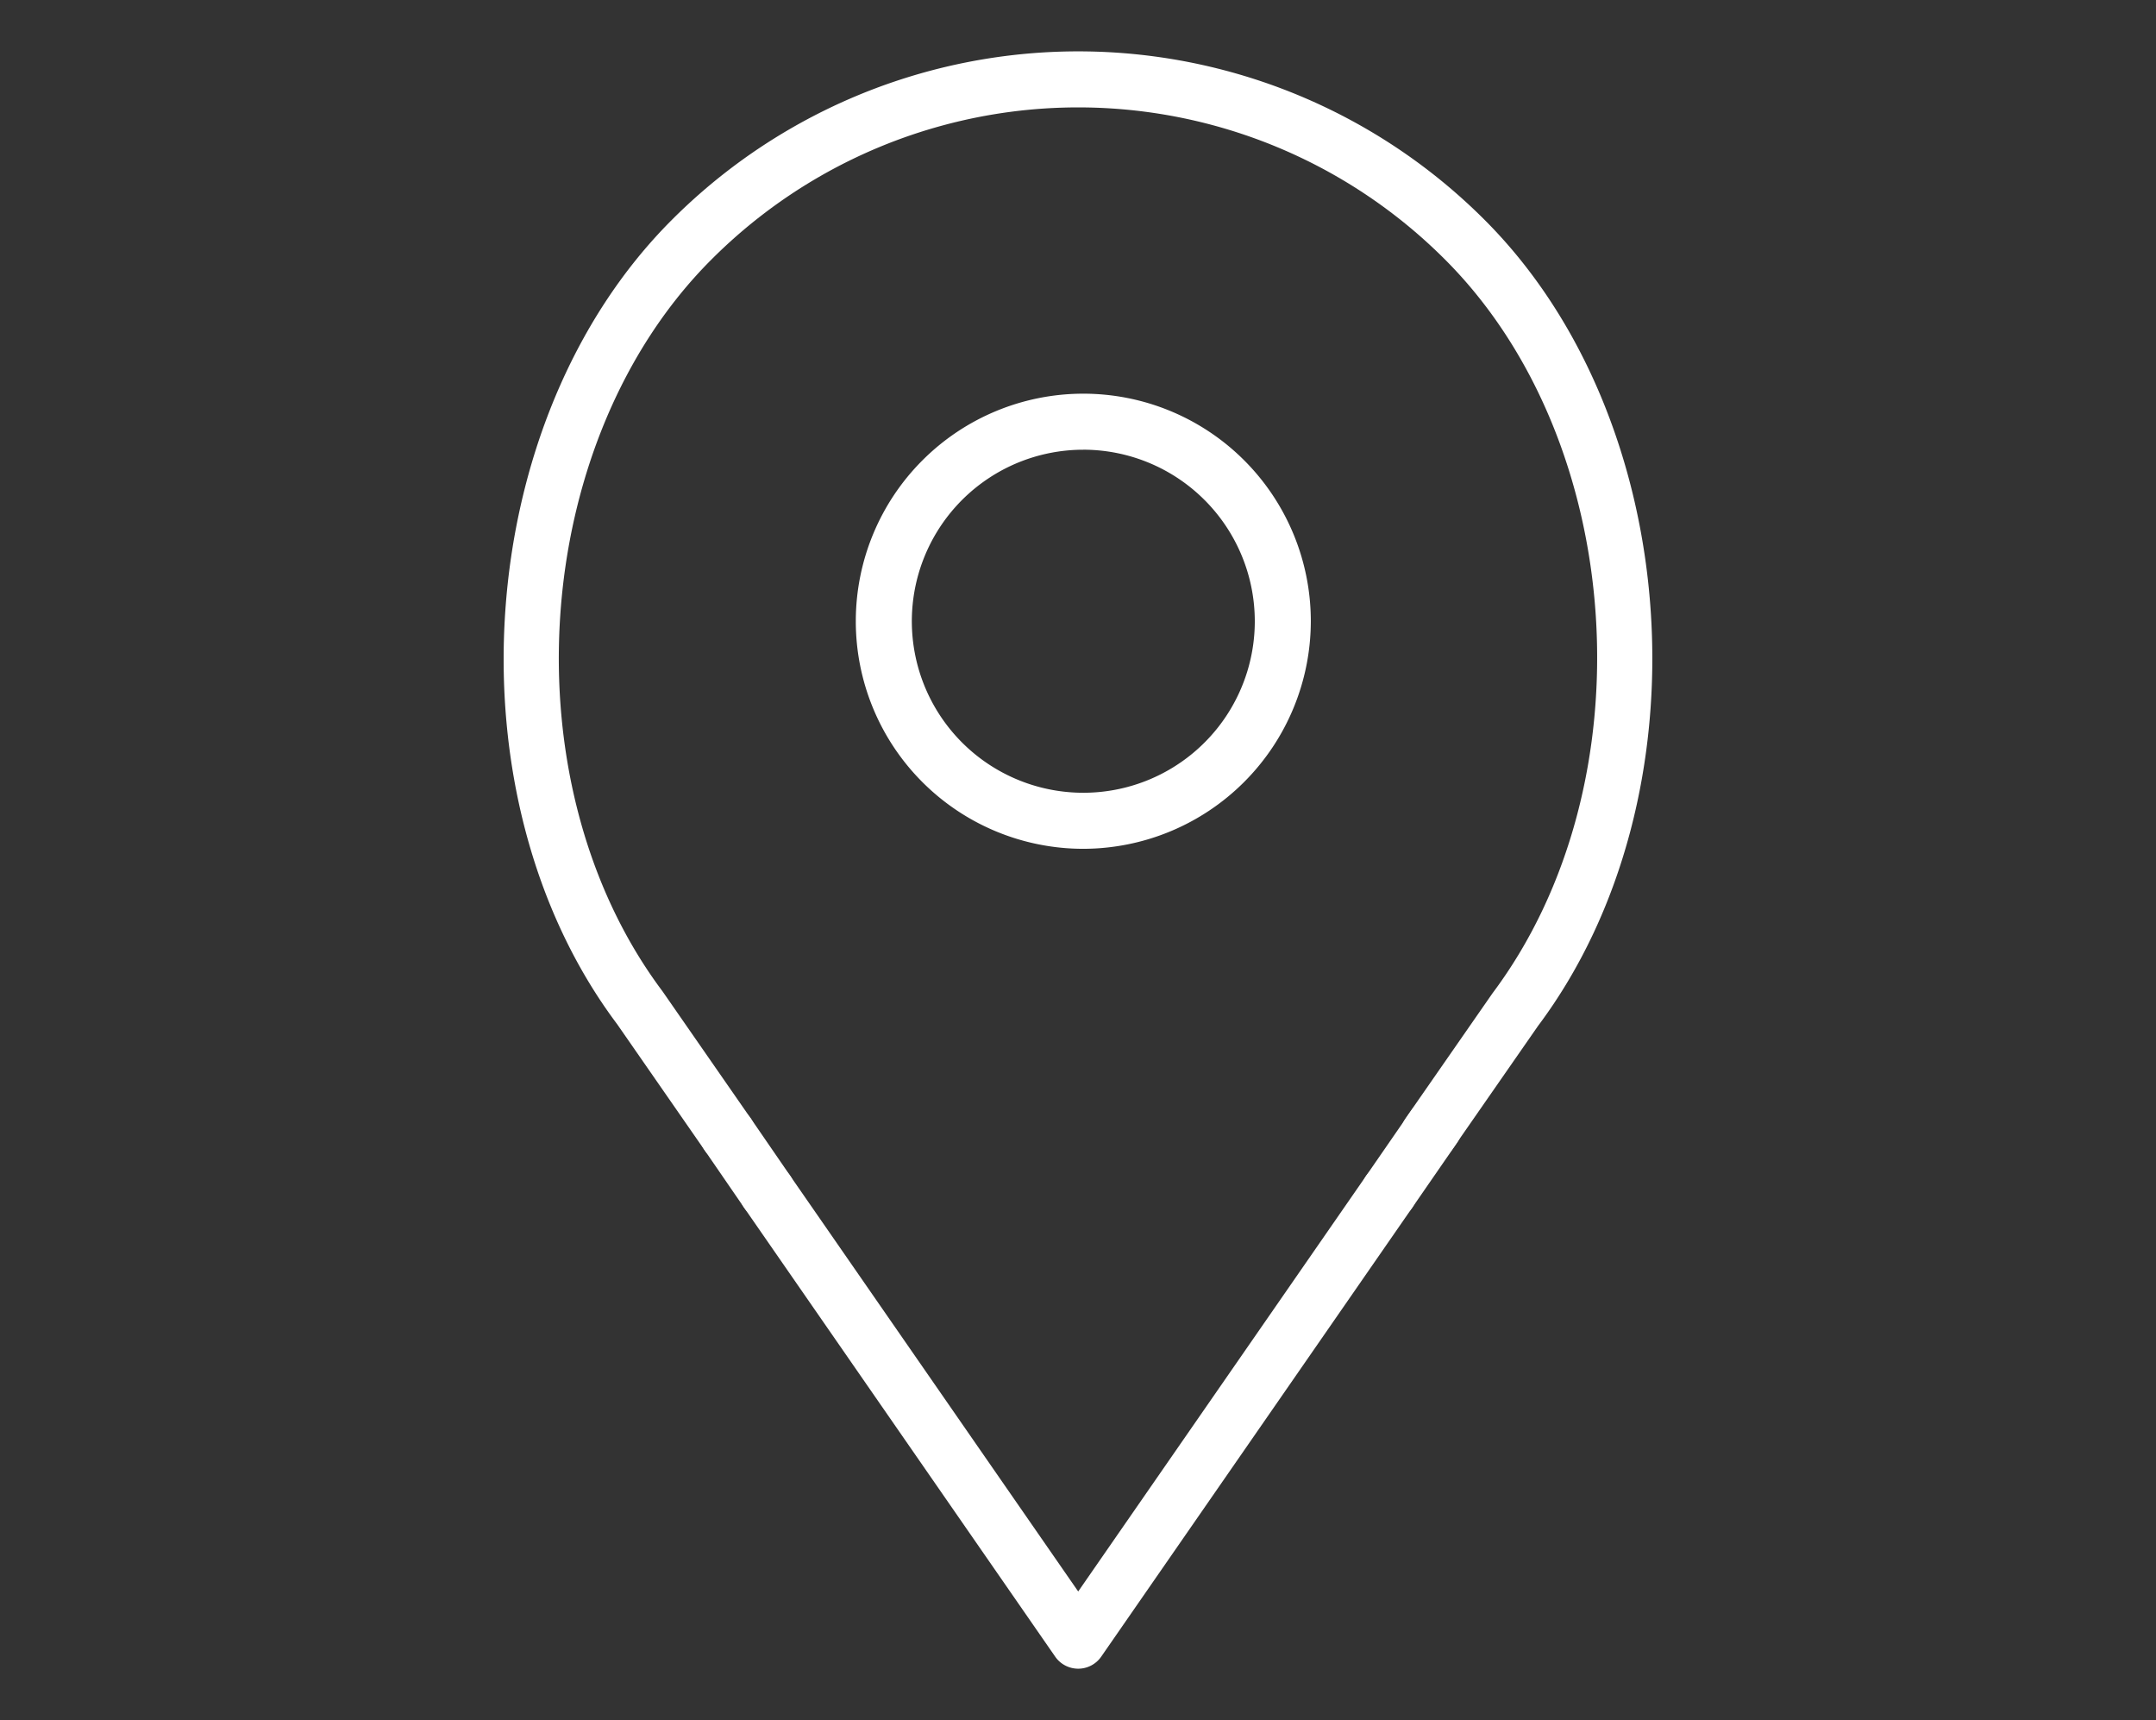 <?xml version="1.0" encoding="UTF-8"?> <svg xmlns="http://www.w3.org/2000/svg" id="Capa_1" data-name="Capa 1" width="84" height="67" viewBox="0 0 84 67"><rect x="0" y="0" width="84" height="67" fill="#333333" stroke="none"/><defs><style>.cls-1{fill:#fff;}</style></defs><title>preferencial-buho</title><path class="cls-1" d="M42.201,33.063a8.864,8.864,0,1,1,8.87-8.871A8.878,8.878,0,0,1,42.201,33.063Zm0-15.545A6.681,6.681,0,1,0,48.888,24.192,6.686,6.686,0,0,0,42.201,17.517Z"></path><path class="cls-1" d="M28.353,45.276a1.09,1.09,0,0,1-.898-.469l-3.412-4.915c-6.658-8.873-5.673-23.526,2.132-31.326a22.377,22.377,0,0,1,31.668 0c7.799,7.796,8.77,22.468,2.079,31.398l-3.366,4.844a1.091,1.091,0,0,1-1.792-1.246l3.388-4.876c6.11-8.154,5.233-21.493-1.852-28.576a20.194,20.194,0,0,0-28.581-.001c-7.092,7.087-7.983,20.407-1.906,28.506l3.435,4.948a1.092,1.092,0,0,1-.896,1.714Z"></path><path class="cls-1" d="M42.008,65a1.092,1.092,0,0,1-.897-.47L28.991,47.041a1.091,1.091,0,0,1,1.794-1.243L42.008,61.992l11.221-16.195a1.091,1.091,0,0,1,1.794,1.243L42.905,64.53A1.091,1.091,0,0,1,42.008,65Z"></path><path class="cls-1" d="M54.125,47.511a1.092,1.092,0,0,1-.897-1.712l1.745-2.526A1.091,1.091,0,0,1,56.769,44.513l-1.745,2.526A1.09,1.09,0,0,1,54.125,47.511Z"></path><path class="cls-1" d="M29.889,47.511a1.09,1.09,0,0,1-.9-.473l-1.537-2.235a1.091,1.091,0,1,1,1.799-1.237l1.537,2.235a1.092,1.092,0,0,1-.898,1.71Z"></path></svg> 